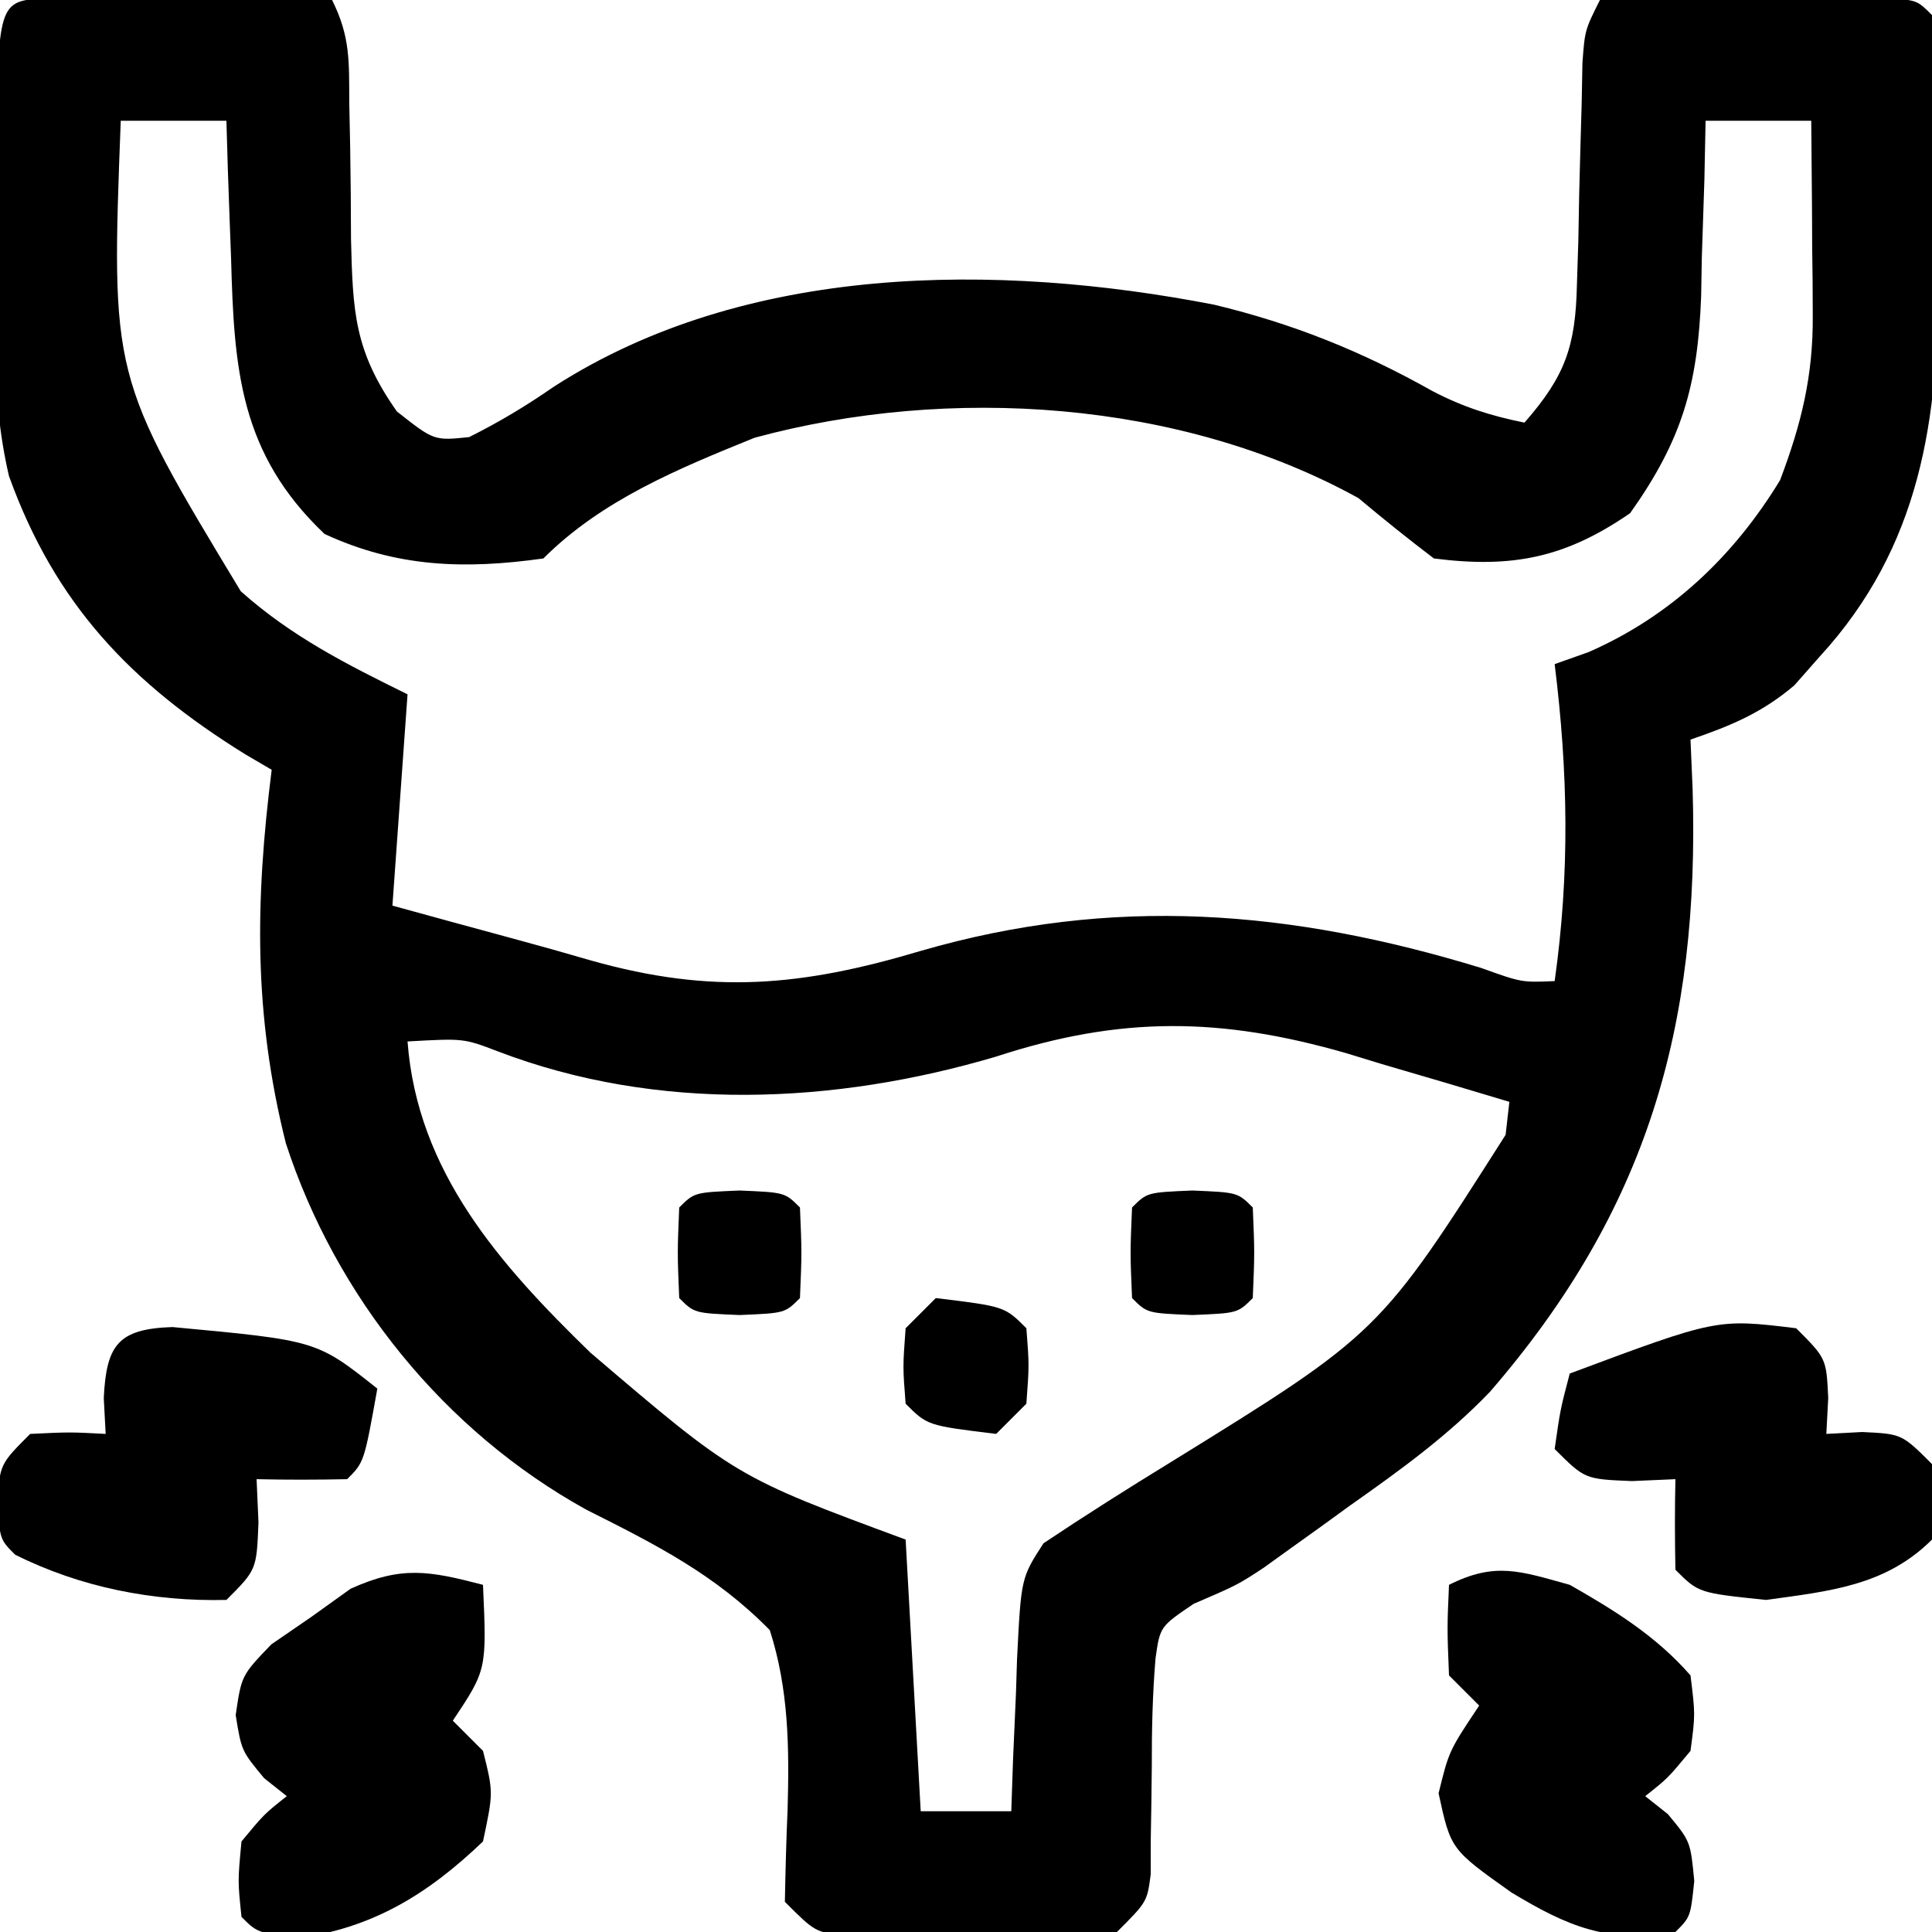 <svg xmlns="http://www.w3.org/2000/svg" xmlns:xlink="http://www.w3.org/1999/xlink" width="100px" height="100px" viewBox="0 0 100 100"><g id="surface1"><path style=" stroke:none;fill-rule:nonzero;fill:rgb(0%,0%,0%);fill-opacity:1;" d="M 2.375 -0.09 C 3.059 -0.086 3.742 -0.082 4.445 -0.078 C 5.184 -0.074 5.922 -0.07 6.684 -0.07 C 7.457 -0.062 8.234 -0.055 9.031 -0.051 C 9.812 -0.047 10.59 -0.043 11.395 -0.039 C 13.324 -0.027 15.258 -0.016 17.188 0 C 18.145 1.918 18.066 3.195 18.078 5.336 C 18.102 6.465 18.102 6.465 18.125 7.617 C 18.152 9.203 18.164 10.789 18.168 12.375 C 18.262 16.133 18.332 18.16 20.543 21.297 C 22.465 22.812 22.465 22.812 24.281 22.625 C 25.836 21.848 27.234 21.008 28.66 20.02 C 38.578 13.629 51.574 13.586 62.84 15.77 C 66.934 16.754 70.488 18.184 74.152 20.246 C 75.742 21.074 77.156 21.52 78.906 21.875 C 81.016 19.465 81.551 17.926 81.621 14.738 C 81.645 13.98 81.672 13.223 81.695 12.441 C 81.711 11.656 81.723 10.867 81.738 10.059 C 81.777 8.492 81.82 6.93 81.867 5.363 C 81.887 4.328 81.887 4.328 81.906 3.27 C 82.031 1.562 82.031 1.562 82.812 0 C 85.531 -0.023 88.25 -0.035 90.965 -0.051 C 92.129 -0.059 92.129 -0.059 93.316 -0.07 C 94.055 -0.07 94.793 -0.074 95.555 -0.078 C 96.578 -0.082 96.578 -0.082 97.625 -0.09 C 99.219 0 99.219 0 100 0.781 C 100.246 4.273 100.219 7.777 100.242 11.277 C 100.266 12.254 100.289 13.227 100.312 14.23 C 100.363 21.695 99.41 28.293 94.188 33.984 C 93.754 34.477 93.32 34.969 92.875 35.473 C 91.188 36.906 89.582 37.566 87.5 38.281 C 87.535 39.121 87.574 39.965 87.609 40.828 C 87.98 53.16 85.254 62.637 77.121 72.039 C 74.934 74.32 72.453 76.113 69.871 77.93 C 69.367 78.297 68.863 78.66 68.344 79.039 C 67.848 79.395 67.352 79.75 66.844 80.113 C 66.133 80.625 66.133 80.625 65.406 81.148 C 64.062 82.031 64.062 82.031 61.781 83.016 C 60.043 84.191 60.043 84.191 59.809 85.844 C 59.652 87.727 59.613 89.57 59.617 91.453 C 59.605 92.734 59.586 94.012 59.562 95.293 C 59.562 95.855 59.562 96.422 59.562 97.008 C 59.375 98.438 59.375 98.438 57.812 100 C 56.227 100.203 56.227 100.203 54.297 100.207 C 53.605 100.211 52.91 100.211 52.195 100.215 C 51.473 100.207 50.746 100.203 50 100.195 C 49.273 100.203 48.551 100.207 47.801 100.215 C 46.762 100.211 46.762 100.211 45.703 100.207 C 45.066 100.207 44.43 100.203 43.773 100.203 C 42.188 100 42.188 100 40.625 98.438 C 40.656 96.844 40.695 95.25 40.766 93.656 C 40.855 90.465 40.828 87.438 39.844 84.375 C 37.016 81.492 33.93 79.941 30.355 78.145 C 22.973 74.066 17.383 67.109 14.797 59.18 C 13.121 52.5 13.207 46.641 14.062 39.844 C 13.609 39.578 13.156 39.312 12.688 39.039 C 6.785 35.375 2.855 31.277 0.465 24.641 C -0.551 20.301 -0.27 15.809 -0.195 11.375 C -0.188 9.863 -0.188 9.863 -0.184 8.32 C -0.113 0.051 -0.113 0.051 2.375 -0.09 Z M 6.25 6.25 C 5.746 19.484 5.746 19.484 12.461 30.602 C 15.086 32.945 17.941 34.387 21.094 35.938 C 20.836 39.547 20.578 43.156 20.312 46.875 C 22.41 47.453 24.508 48.027 26.605 48.594 C 27.945 48.957 29.285 49.332 30.621 49.723 C 36.863 51.48 41.484 51.059 47.656 49.219 C 57.609 46.332 66.836 47.098 76.656 50.098 C 78.762 50.855 78.762 50.855 80.469 50.781 C 81.258 45.172 81.164 39.992 80.469 34.375 C 81.047 34.168 81.625 33.965 82.219 33.754 C 86.465 31.902 89.746 28.785 92.137 24.852 C 93.242 21.93 93.852 19.449 93.828 16.32 C 93.824 15.73 93.82 15.141 93.82 14.535 C 93.812 13.93 93.805 13.32 93.797 12.695 C 93.797 12.074 93.793 11.457 93.789 10.82 C 93.777 9.297 93.766 7.773 93.75 6.25 C 91.945 6.25 90.141 6.25 88.281 6.25 C 88.262 7.258 88.242 8.266 88.219 9.305 C 88.176 10.648 88.133 11.988 88.086 13.328 C 88.074 13.992 88.062 14.656 88.051 15.336 C 87.875 19.953 87.062 22.777 84.375 26.562 C 81.012 28.879 78.266 29.422 74.219 28.906 C 72.891 27.898 71.59 26.852 70.312 25.781 C 61.086 20.691 49.105 19.934 39.062 22.656 C 35.129 24.25 31.156 25.875 28.125 28.906 C 24.059 29.477 20.535 29.371 16.797 27.637 C 12.41 23.469 12.113 19.105 11.961 13.379 C 11.922 12.348 11.922 12.348 11.883 11.297 C 11.816 9.617 11.766 7.934 11.719 6.25 C 9.914 6.25 8.109 6.25 6.25 6.25 Z M 51.562 54.688 C 43.184 57.168 34.031 57.578 25.766 54.418 C 23.996 53.742 23.996 53.742 21.094 53.906 C 21.602 60.656 25.875 65.461 30.559 70.012 C 38.094 76.441 38.094 76.441 46.875 79.688 C 47.262 86.648 47.262 86.648 47.656 93.75 C 49.203 93.75 50.75 93.75 52.344 93.75 C 52.371 92.875 52.402 92 52.434 91.098 C 52.484 89.949 52.535 88.797 52.586 87.645 C 52.613 86.781 52.613 86.781 52.641 85.898 C 52.852 81.672 52.852 81.672 54.012 79.879 C 56.176 78.434 58.375 77.043 60.594 75.684 C 71.395 69.008 71.395 69.008 77.93 58.738 C 77.992 58.176 78.059 57.613 78.125 57.031 C 75.93 56.367 73.734 55.719 71.531 55.078 C 70.922 54.891 70.309 54.707 69.68 54.512 C 63.203 52.648 58.012 52.578 51.562 54.688 Z M 51.562 54.688 "></path><path style=" stroke:none;fill-rule:nonzero;fill:rgb(0%,0%,0%);fill-opacity:1;" d="M 81.25 82.031 C 83.57 83.348 85.742 84.699 87.5 86.719 C 87.75 88.742 87.75 88.742 87.5 90.625 C 86.328 92.039 86.328 92.039 85.156 92.969 C 85.543 93.273 85.93 93.582 86.328 93.898 C 87.5 95.312 87.5 95.312 87.695 97.363 C 87.5 99.219 87.5 99.219 86.719 100 C 83.242 100.609 81.145 99.715 78.223 97.949 C 75.09 95.723 75.09 95.723 74.461 92.82 C 75 90.625 75 90.625 76.562 88.281 C 76.047 87.766 75.531 87.25 75 86.719 C 74.902 84.277 74.902 84.277 75 82.031 C 77.395 80.832 78.672 81.316 81.25 82.031 Z M 81.25 82.031 "></path><path style=" stroke:none;fill-rule:nonzero;fill:rgb(0%,0%,0%);fill-opacity:1;" d="M 25 82.031 C 25.195 86.426 25.195 86.426 23.438 89.062 C 23.953 89.578 24.469 90.094 25 90.625 C 25.539 92.773 25.539 92.773 25 95.312 C 22.113 98.078 19.215 99.844 15.234 100.344 C 13.281 100 13.281 100 12.5 99.219 C 12.305 97.363 12.305 97.363 12.5 95.312 C 13.672 93.898 13.672 93.898 14.844 92.969 C 14.457 92.664 14.07 92.355 13.672 92.039 C 12.5 90.625 12.5 90.625 12.199 88.773 C 12.5 86.719 12.5 86.719 14.043 85.113 C 14.727 84.645 15.41 84.176 16.113 83.691 C 16.785 83.211 17.453 82.73 18.145 82.234 C 20.793 81.031 22.23 81.309 25 82.031 Z M 25 82.031 "></path><path style=" stroke:none;fill-rule:nonzero;fill:rgb(0%,0%,0%);fill-opacity:1;" d="M 92.969 68.75 C 94.531 70.312 94.531 70.312 94.629 72.363 C 94.598 72.977 94.562 73.586 94.531 74.219 C 95.145 74.188 95.758 74.156 96.387 74.121 C 98.438 74.219 98.438 74.219 100 75.781 C 100.195 77.734 100.195 77.734 100 79.688 C 97.605 82.082 94.695 82.359 91.406 82.812 C 87.918 82.449 87.918 82.449 86.719 81.25 C 86.688 79.688 86.684 78.125 86.719 76.562 C 85.977 76.594 85.234 76.625 84.473 76.66 C 82.031 76.562 82.031 76.562 80.469 75 C 80.762 72.949 80.762 72.949 81.25 71.094 C 88.867 68.25 88.867 68.25 92.969 68.75 Z M 92.969 68.75 "></path><path style=" stroke:none;fill-rule:nonzero;fill:rgb(0%,0%,0%);fill-opacity:1;" d="M 8.926 68.688 C 16.391 69.383 16.391 69.383 19.531 71.875 C 18.848 75.684 18.848 75.684 17.969 76.562 C 16.406 76.594 14.844 76.598 13.281 76.562 C 13.312 77.305 13.344 78.047 13.379 78.809 C 13.281 81.25 13.281 81.25 11.719 82.812 C 7.934 82.902 4.168 82.164 0.781 80.469 C 0 79.688 0 79.688 -0.148 77.781 C 0 75.781 0 75.781 1.562 74.219 C 3.613 74.121 3.613 74.121 5.469 74.219 C 5.438 73.605 5.406 72.992 5.371 72.363 C 5.504 69.605 6.121 68.781 8.926 68.688 Z M 8.926 68.688 "></path><path style=" stroke:none;fill-rule:nonzero;fill:rgb(0%,0%,0%);fill-opacity:1;" d="M 48.438 67.188 C 51.996 67.621 51.996 67.621 53.125 68.75 C 53.273 70.656 53.273 70.656 53.125 72.656 C 52.609 73.172 52.094 73.688 51.562 74.219 C 48.004 73.785 48.004 73.785 46.875 72.656 C 46.727 70.75 46.727 70.75 46.875 68.75 C 47.391 68.234 47.906 67.719 48.438 67.188 Z M 48.438 67.188 "></path><path style=" stroke:none;fill-rule:nonzero;fill:rgb(0%,0%,0%);fill-opacity:1;" d="M 61.719 61.621 C 64.062 61.719 64.062 61.719 64.844 62.5 C 64.941 64.844 64.941 64.844 64.844 67.188 C 64.062 67.969 64.062 67.969 61.719 68.066 C 59.375 67.969 59.375 67.969 58.594 67.188 C 58.496 64.844 58.496 64.844 58.594 62.5 C 59.375 61.719 59.375 61.719 61.719 61.621 Z M 61.719 61.621 "></path><path style=" stroke:none;fill-rule:nonzero;fill:rgb(0%,0%,0%);fill-opacity:1;" d="M 38.281 61.621 C 40.625 61.719 40.625 61.719 41.406 62.5 C 41.504 64.844 41.504 64.844 41.406 67.188 C 40.625 67.969 40.625 67.969 38.281 68.066 C 35.938 67.969 35.938 67.969 35.156 67.188 C 35.059 64.844 35.059 64.844 35.156 62.5 C 35.938 61.719 35.938 61.719 38.281 61.621 Z M 38.281 61.621 "></path></g></svg>